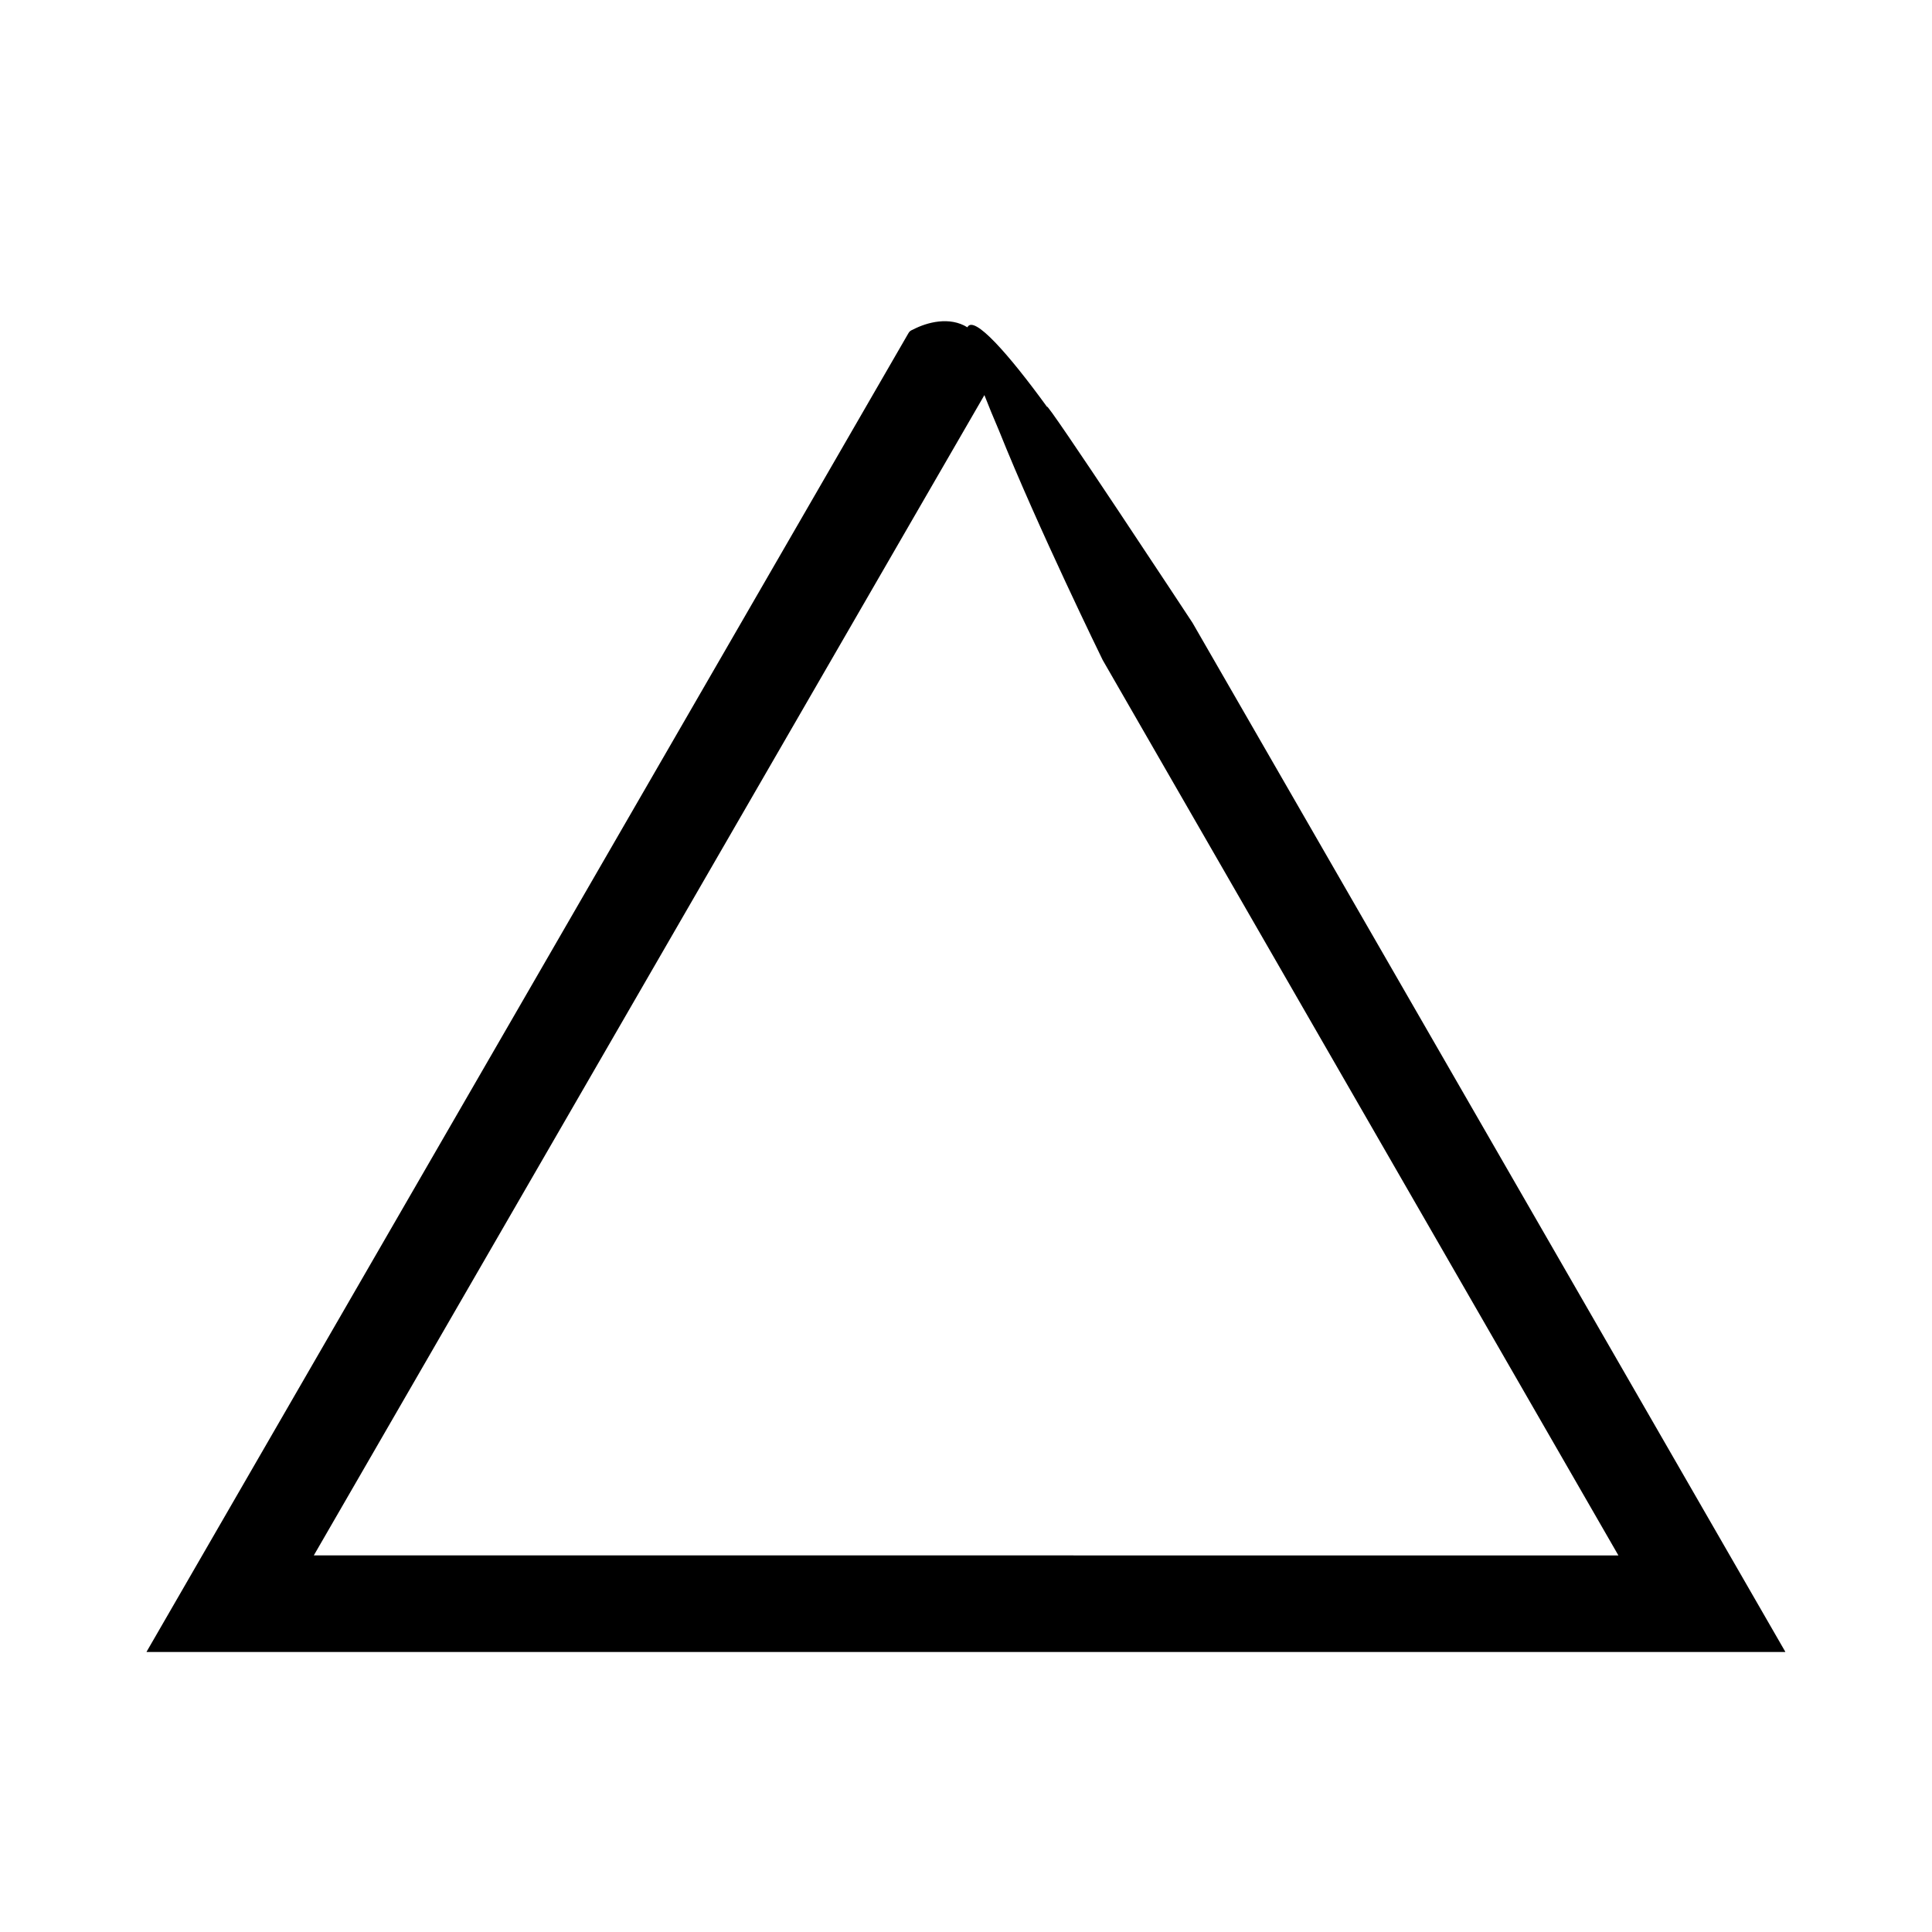 <?xml version="1.0" encoding="UTF-8"?>
<!-- Uploaded to: ICON Repo, www.svgrepo.com, Generator: ICON Repo Mixer Tools -->
<svg fill="#000000" width="800px" height="800px" version="1.1" viewBox="144 144 512 512" xmlns="http://www.w3.org/2000/svg">
 <path d="m616.58 581.79h0.523c0.074-0.059-0.129-0.277-0.18-0.406l-1.047-1.816-145.82-253.11-10.027-17.406s-39.543-60.074-38.527-57.191c-10.27-14.137-19.492-24.539-21.129-21.117-4.723-2.945-10.672-1.34-14.32 0.543-0.945 0.395-1.059 0.594-1.375 1.129l-21.266 36.809-116.57 201.74-29.145 50.438-16.48 28.523-14.57 25.219-3.641 6.305c-0.035 0.105-0.246 0.316-0.133 0.34zm-284.33-25.59-105.05-0.008c-0.055 0.012-0.02-0.027-0.004-0.055l12.668-21.922 29.145-50.434 116.58-201.73 19.285-33.348c1.094 2.797 2.367 5.918 3.887 9.453 10.266 25.641 27.457 60.746 27.457 60.746l11.695 20.32 124.98 216.98z"/>
</svg>